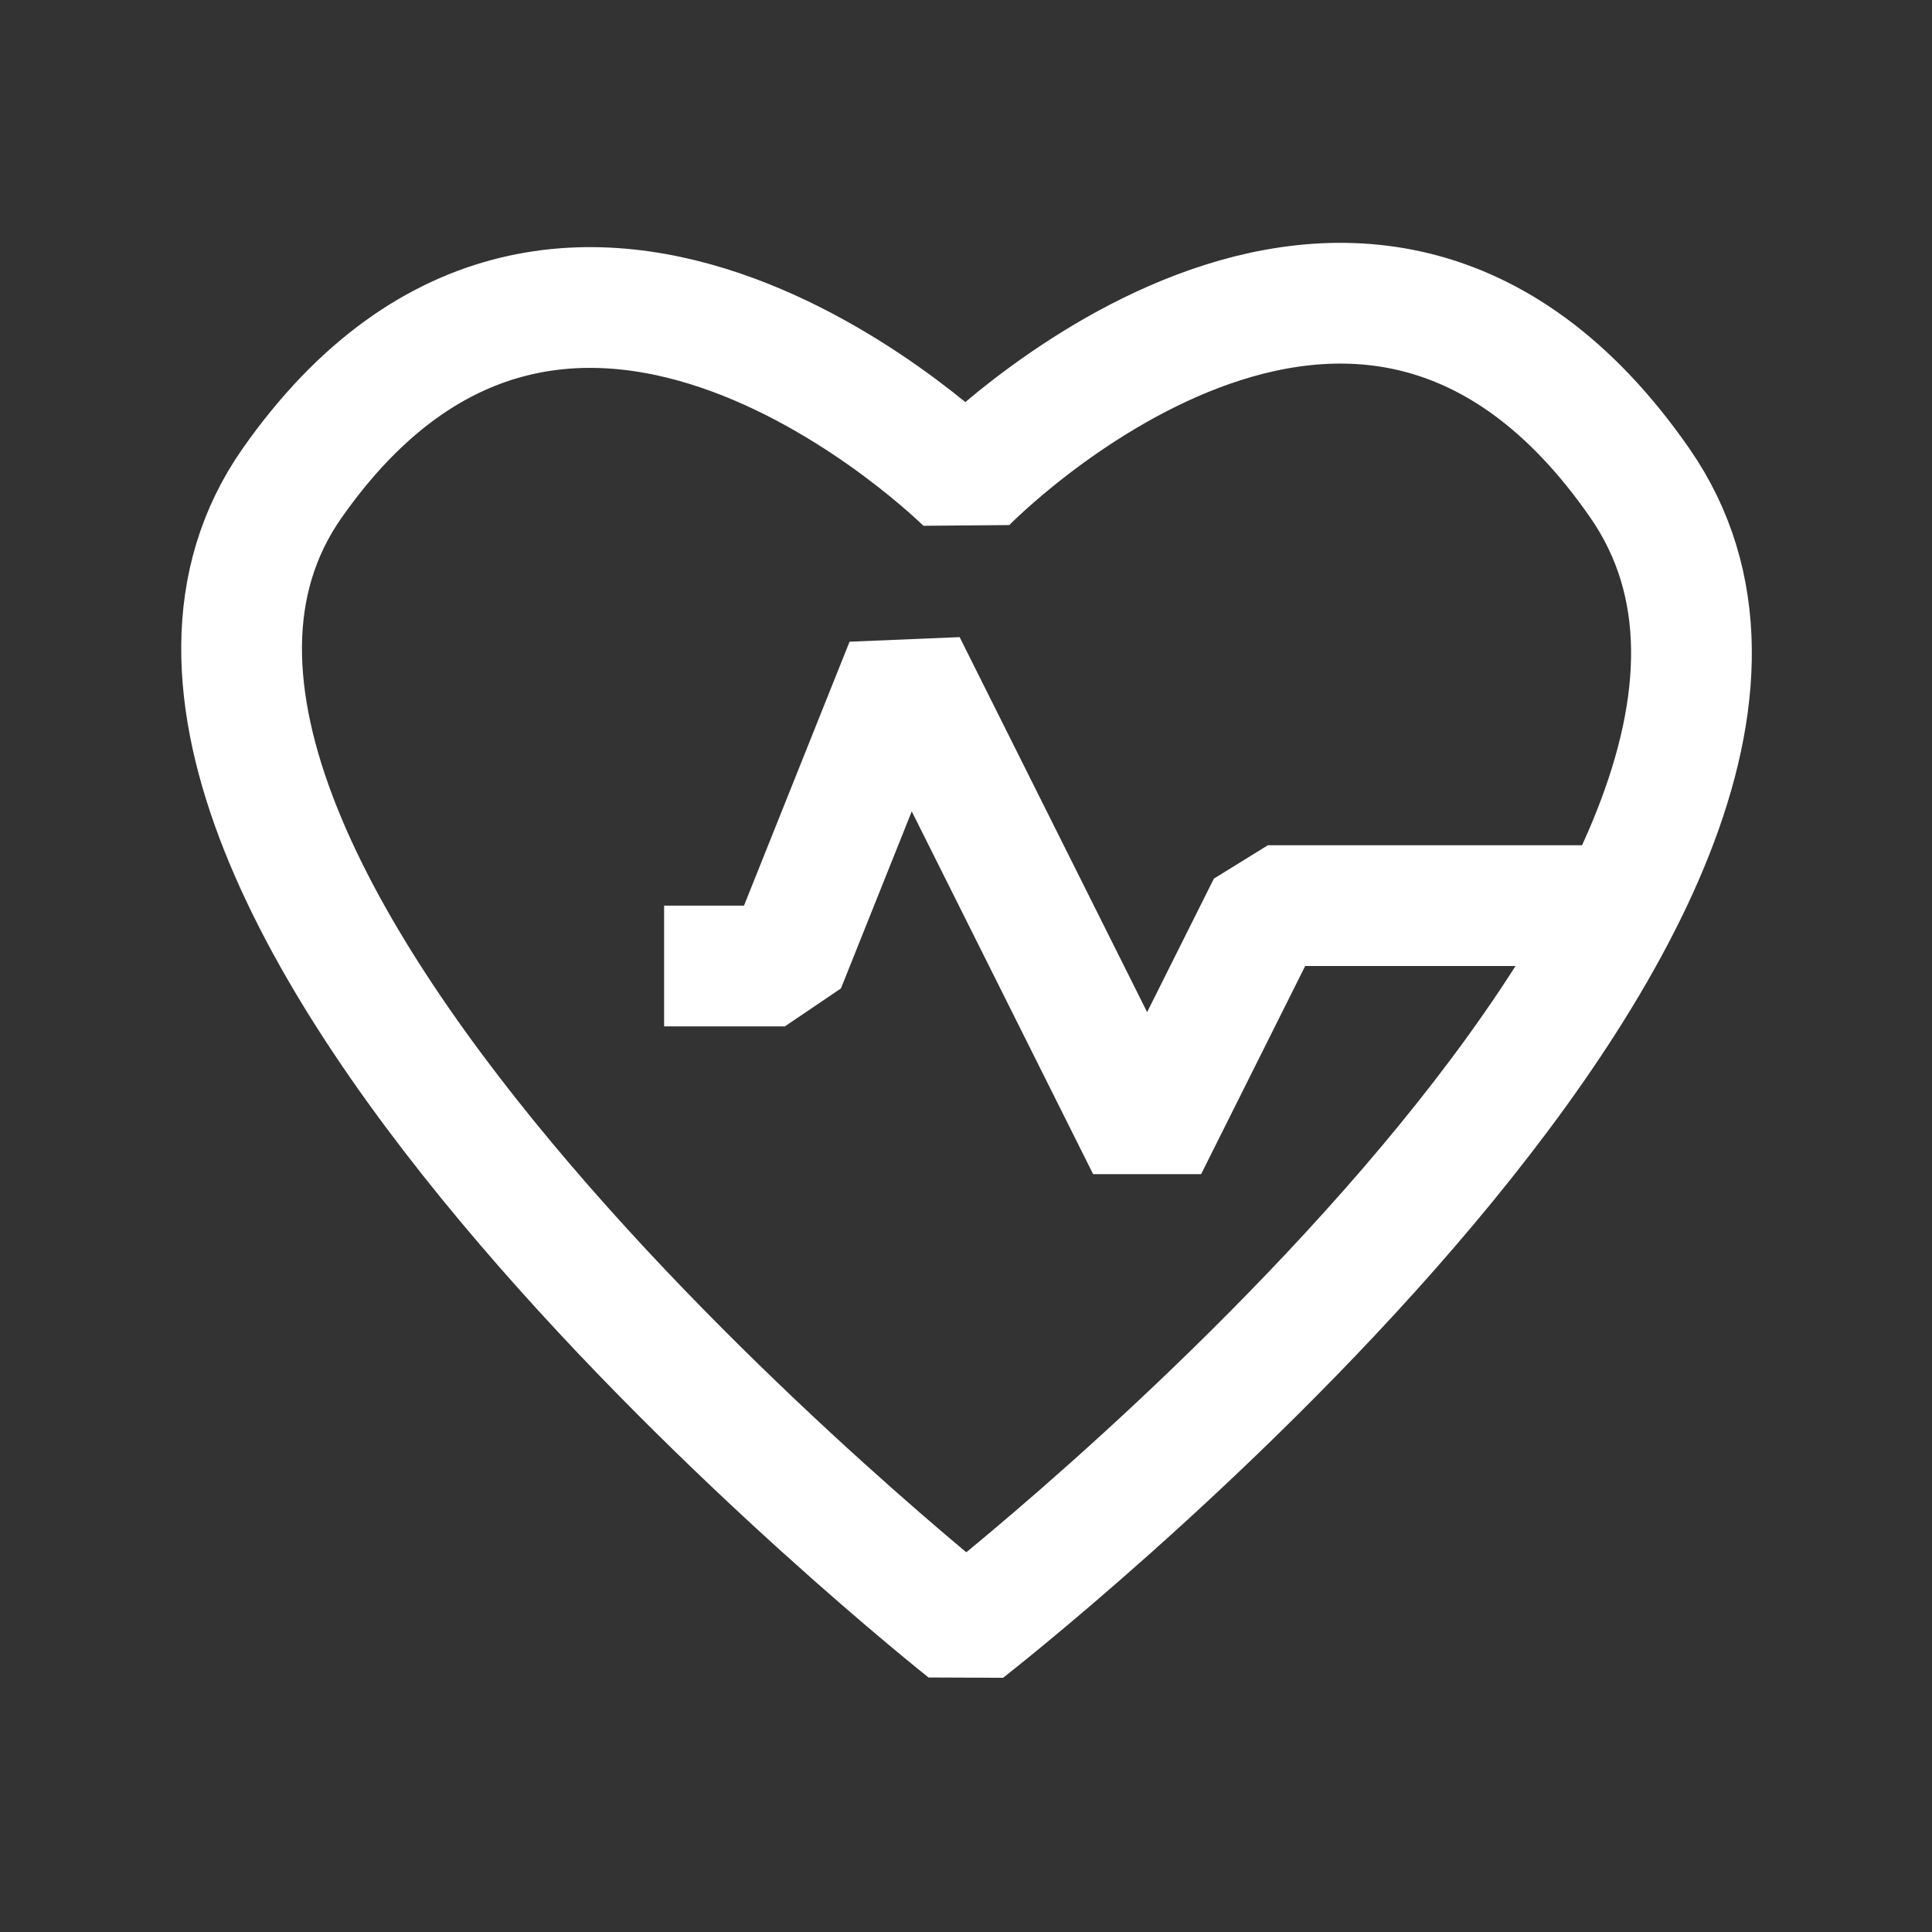 <?xml version="1.0" ?><svg viewBox="0 0 32 32" xmlns="http://www.w3.org/2000/svg"><rect x="0" y="0" width="32" height="32" fill="#333333" stroke="none"/><defs><style>.cls-1{fill:none;stroke:#fff;stroke-linejoin:bevel;stroke-width:2px;}</style></defs><title/><g data-name="Heart Rate" id="Heart_Rate"><path class="cls-1" d="M16,27S.25,14.54,4.84,8,16,8,16,8,22.51,1.3,27.16,8,16,27,16,27Z"/><polyline class="cls-1" points="11 16 13 16 15 11 19 19 21 15 27 15"/></g></svg>